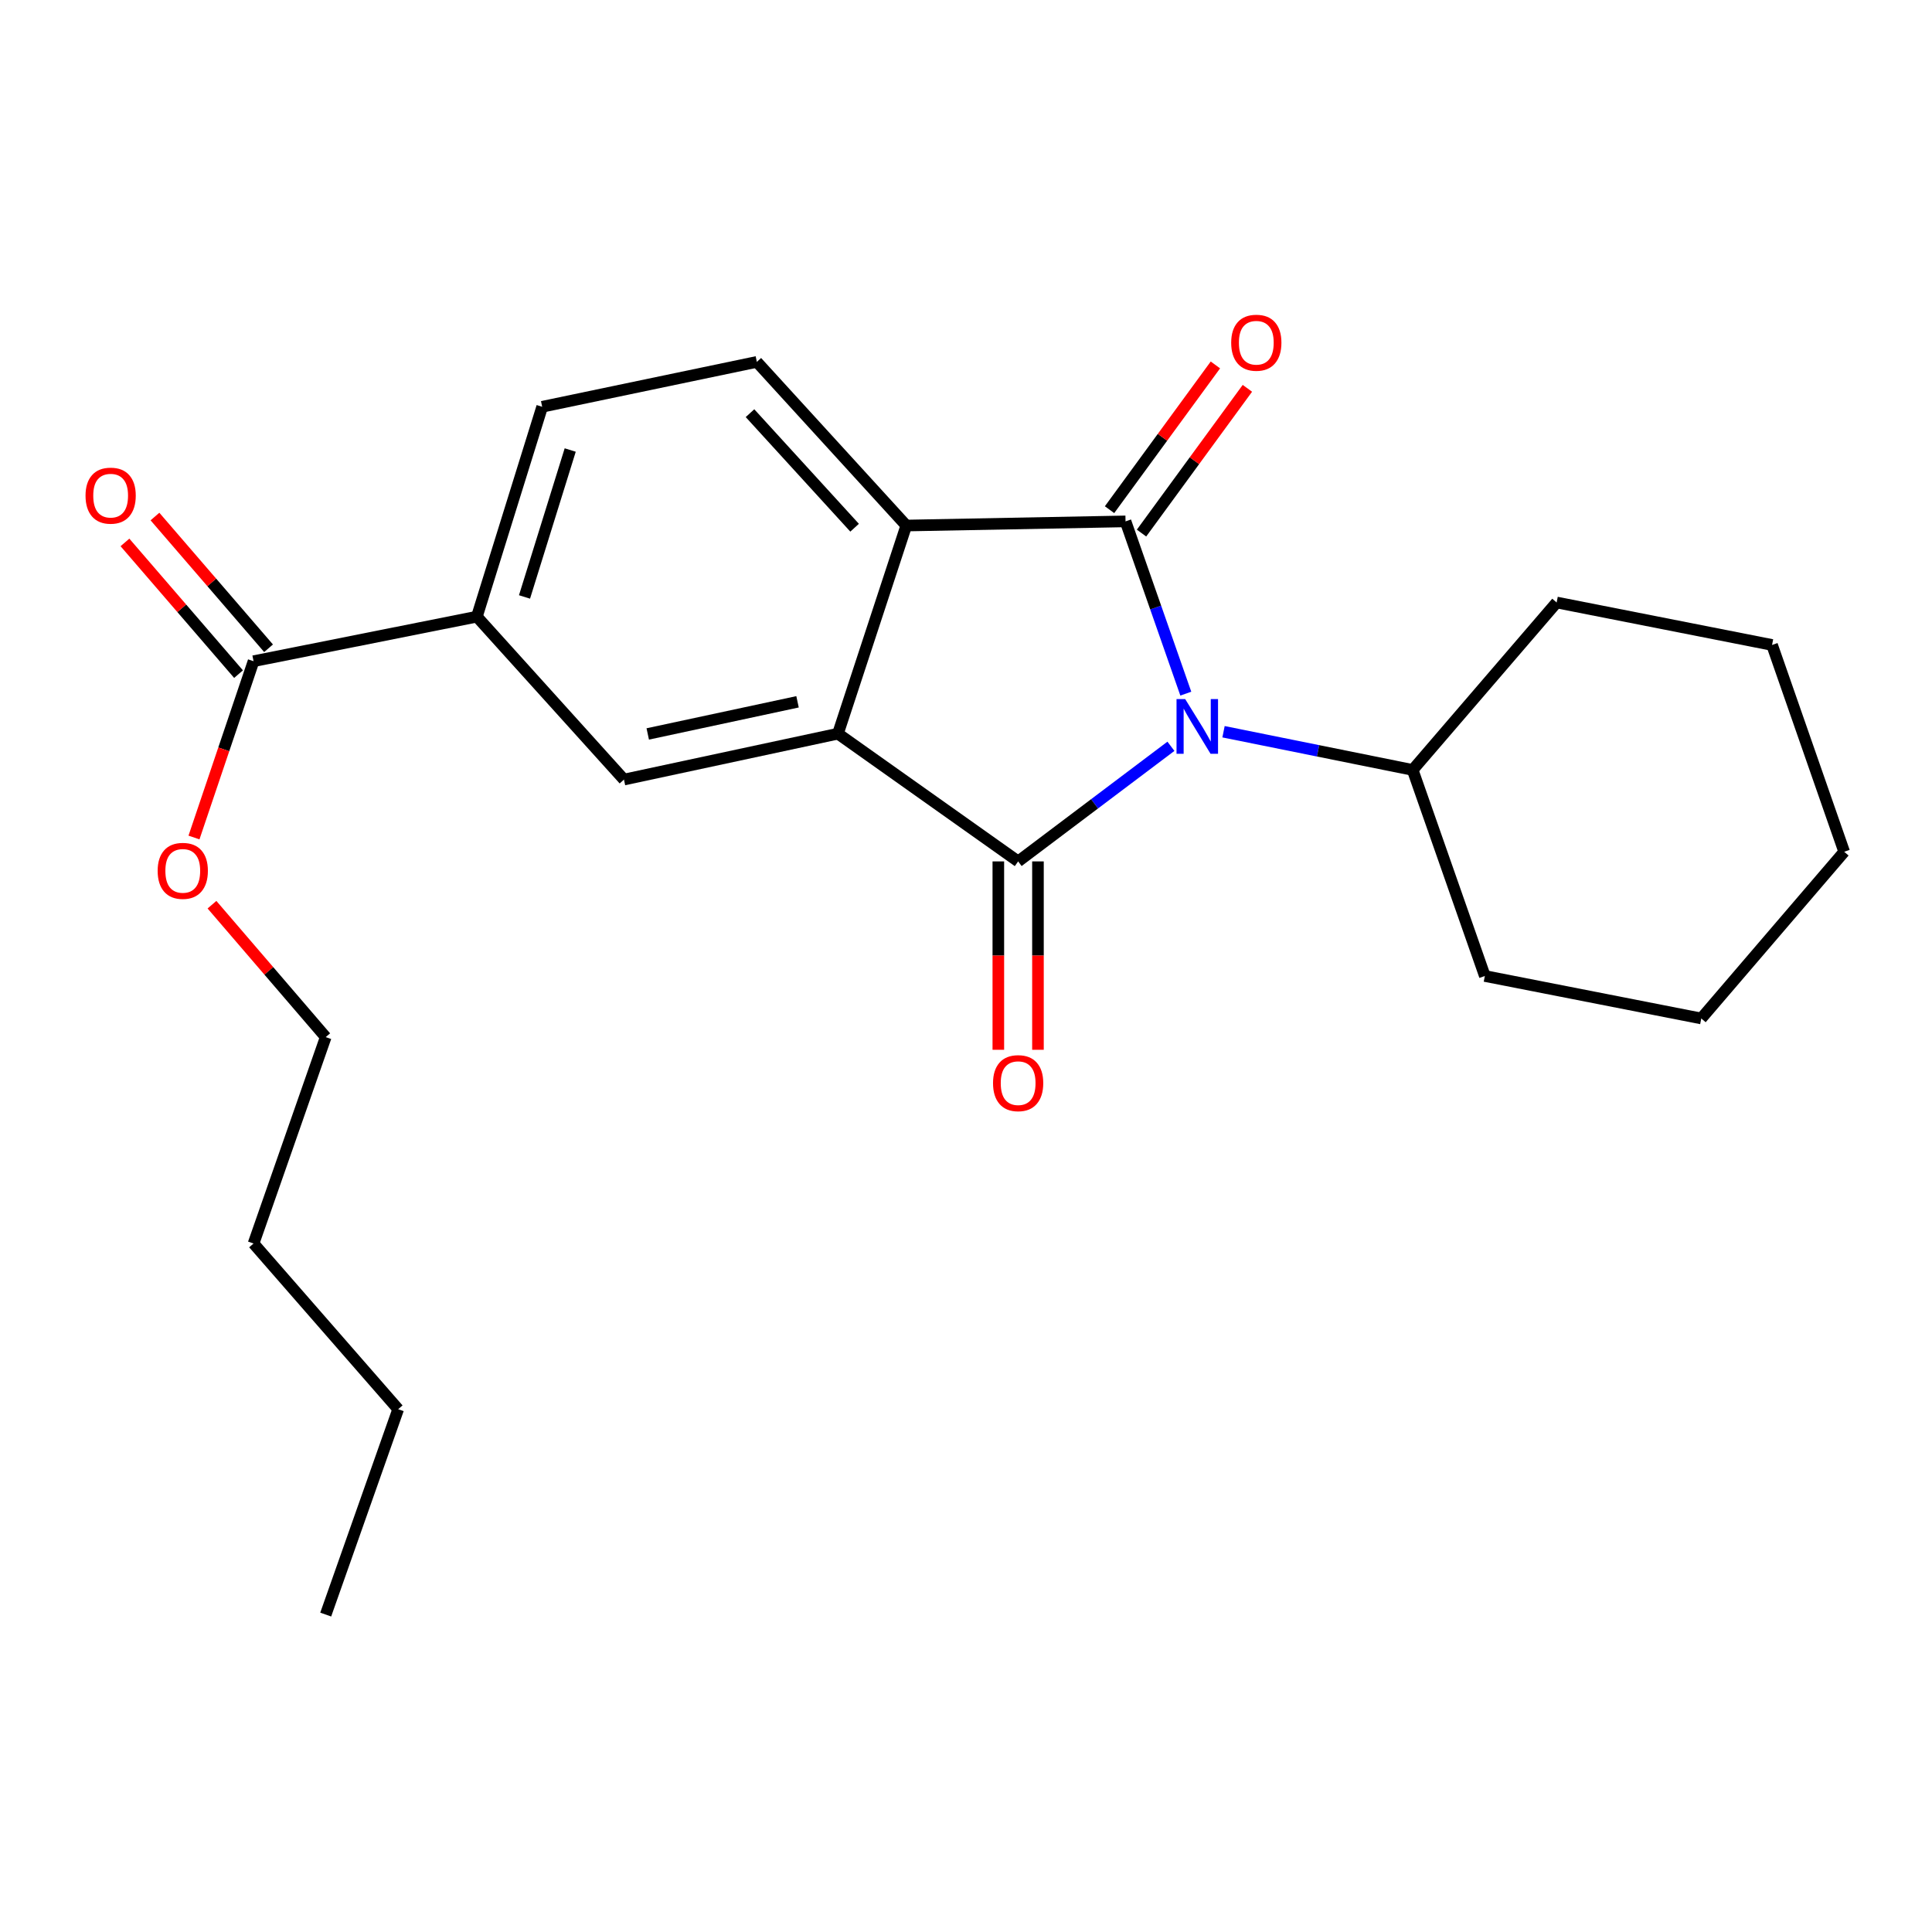 <?xml version='1.0' encoding='iso-8859-1'?>
<svg version='1.1' baseProfile='full'
              xmlns='http://www.w3.org/2000/svg'
                      xmlns:rdkit='http://www.rdkit.org/xml'
                      xmlns:xlink='http://www.w3.org/1999/xlink'
                  xml:space='preserve'
width='1000px' height='1000px' viewBox='0 0 1000 1000'>
<!-- END OF HEADER -->
<rect style='opacity:1.0;fill:#FFFFFF;stroke:none' width='1000' height='1000' x='0' y='0'> </rect>
<path class='bond-0' d='M 606.069,386.279 L 566.529,416.071' style='fill:none;fill-rule:evenodd;stroke:#0000FF;stroke-width:6px;stroke-linecap:butt;stroke-linejoin:miter;stroke-opacity:1' />
<path class='bond-0' d='M 566.529,416.071 L 526.989,445.863' style='fill:none;fill-rule:evenodd;stroke:#000000;stroke-width:6px;stroke-linecap:butt;stroke-linejoin:miter;stroke-opacity:1' />
<path class='bond-1' d='M 613.773,359.029 L 598.174,314.447' style='fill:none;fill-rule:evenodd;stroke:#0000FF;stroke-width:6px;stroke-linecap:butt;stroke-linejoin:miter;stroke-opacity:1' />
<path class='bond-1' d='M 598.174,314.447 L 582.574,269.866' style='fill:none;fill-rule:evenodd;stroke:#000000;stroke-width:6px;stroke-linecap:butt;stroke-linejoin:miter;stroke-opacity:1' />
<path class='bond-10' d='M 633.294,378.743 L 682.242,388.63' style='fill:none;fill-rule:evenodd;stroke:#0000FF;stroke-width:6px;stroke-linecap:butt;stroke-linejoin:miter;stroke-opacity:1' />
<path class='bond-10' d='M 682.242,388.63 L 731.19,398.516' style='fill:none;fill-rule:evenodd;stroke:#000000;stroke-width:6px;stroke-linecap:butt;stroke-linejoin:miter;stroke-opacity:1' />
<path class='bond-2' d='M 526.989,445.863 L 433.72,379.749' style='fill:none;fill-rule:evenodd;stroke:#000000;stroke-width:6px;stroke-linecap:butt;stroke-linejoin:miter;stroke-opacity:1' />
<path class='bond-8' d='M 516.733,445.863 L 516.733,494.615' style='fill:none;fill-rule:evenodd;stroke:#000000;stroke-width:6px;stroke-linecap:butt;stroke-linejoin:miter;stroke-opacity:1' />
<path class='bond-8' d='M 516.733,494.615 L 516.733,543.368' style='fill:none;fill-rule:evenodd;stroke:#FF0000;stroke-width:6px;stroke-linecap:butt;stroke-linejoin:miter;stroke-opacity:1' />
<path class='bond-8' d='M 537.245,445.863 L 537.245,494.615' style='fill:none;fill-rule:evenodd;stroke:#000000;stroke-width:6px;stroke-linecap:butt;stroke-linejoin:miter;stroke-opacity:1' />
<path class='bond-8' d='M 537.245,494.615 L 537.245,543.368' style='fill:none;fill-rule:evenodd;stroke:#FF0000;stroke-width:6px;stroke-linecap:butt;stroke-linejoin:miter;stroke-opacity:1' />
<path class='bond-3' d='M 582.574,269.866 L 469.09,272.019' style='fill:none;fill-rule:evenodd;stroke:#000000;stroke-width:6px;stroke-linecap:butt;stroke-linejoin:miter;stroke-opacity:1' />
<path class='bond-9' d='M 590.852,275.92 L 618.25,238.457' style='fill:none;fill-rule:evenodd;stroke:#000000;stroke-width:6px;stroke-linecap:butt;stroke-linejoin:miter;stroke-opacity:1' />
<path class='bond-9' d='M 618.25,238.457 L 645.648,200.995' style='fill:none;fill-rule:evenodd;stroke:#FF0000;stroke-width:6px;stroke-linecap:butt;stroke-linejoin:miter;stroke-opacity:1' />
<path class='bond-9' d='M 574.296,263.811 L 601.694,226.349' style='fill:none;fill-rule:evenodd;stroke:#000000;stroke-width:6px;stroke-linecap:butt;stroke-linejoin:miter;stroke-opacity:1' />
<path class='bond-9' d='M 601.694,226.349 L 629.092,188.887' style='fill:none;fill-rule:evenodd;stroke:#FF0000;stroke-width:6px;stroke-linecap:butt;stroke-linejoin:miter;stroke-opacity:1' />
<path class='bond-4' d='M 433.72,379.749 L 322.959,403.507' style='fill:none;fill-rule:evenodd;stroke:#000000;stroke-width:6px;stroke-linecap:butt;stroke-linejoin:miter;stroke-opacity:1' />
<path class='bond-4' d='M 412.804,363.257 L 335.272,379.889' style='fill:none;fill-rule:evenodd;stroke:#000000;stroke-width:6px;stroke-linecap:butt;stroke-linejoin:miter;stroke-opacity:1' />
<path class='bond-23' d='M 433.72,379.749 L 469.09,272.019' style='fill:none;fill-rule:evenodd;stroke:#000000;stroke-width:6px;stroke-linecap:butt;stroke-linejoin:miter;stroke-opacity:1' />
<path class='bond-7' d='M 469.09,272.019 L 391.74,187.319' style='fill:none;fill-rule:evenodd;stroke:#000000;stroke-width:6px;stroke-linecap:butt;stroke-linejoin:miter;stroke-opacity:1' />
<path class='bond-7' d='M 442.342,273.146 L 388.197,213.856' style='fill:none;fill-rule:evenodd;stroke:#000000;stroke-width:6px;stroke-linecap:butt;stroke-linejoin:miter;stroke-opacity:1' />
<path class='bond-5' d='M 322.959,403.507 L 246.829,319.184' style='fill:none;fill-rule:evenodd;stroke:#000000;stroke-width:6px;stroke-linecap:butt;stroke-linejoin:miter;stroke-opacity:1' />
<path class='bond-6' d='M 246.829,319.184 L 131.236,342.236' style='fill:none;fill-rule:evenodd;stroke:#000000;stroke-width:6px;stroke-linecap:butt;stroke-linejoin:miter;stroke-opacity:1' />
<path class='bond-25' d='M 246.829,319.184 L 280.627,210.543' style='fill:none;fill-rule:evenodd;stroke:#000000;stroke-width:6px;stroke-linecap:butt;stroke-linejoin:miter;stroke-opacity:1' />
<path class='bond-25' d='M 271.484,308.98 L 295.142,232.932' style='fill:none;fill-rule:evenodd;stroke:#000000;stroke-width:6px;stroke-linecap:butt;stroke-linejoin:miter;stroke-opacity:1' />
<path class='bond-12' d='M 139.003,335.538 L 109.605,301.449' style='fill:none;fill-rule:evenodd;stroke:#000000;stroke-width:6px;stroke-linecap:butt;stroke-linejoin:miter;stroke-opacity:1' />
<path class='bond-12' d='M 109.605,301.449 L 80.208,267.359' style='fill:none;fill-rule:evenodd;stroke:#FF0000;stroke-width:6px;stroke-linecap:butt;stroke-linejoin:miter;stroke-opacity:1' />
<path class='bond-12' d='M 123.47,348.934 L 94.072,314.844' style='fill:none;fill-rule:evenodd;stroke:#000000;stroke-width:6px;stroke-linecap:butt;stroke-linejoin:miter;stroke-opacity:1' />
<path class='bond-12' d='M 94.072,314.844 L 64.674,280.754' style='fill:none;fill-rule:evenodd;stroke:#FF0000;stroke-width:6px;stroke-linecap:butt;stroke-linejoin:miter;stroke-opacity:1' />
<path class='bond-13' d='M 131.236,342.236 L 115.821,387.863' style='fill:none;fill-rule:evenodd;stroke:#000000;stroke-width:6px;stroke-linecap:butt;stroke-linejoin:miter;stroke-opacity:1' />
<path class='bond-13' d='M 115.821,387.863 L 100.406,433.49' style='fill:none;fill-rule:evenodd;stroke:#FF0000;stroke-width:6px;stroke-linecap:butt;stroke-linejoin:miter;stroke-opacity:1' />
<path class='bond-11' d='M 391.74,187.319 L 280.627,210.543' style='fill:none;fill-rule:evenodd;stroke:#000000;stroke-width:6px;stroke-linecap:butt;stroke-linejoin:miter;stroke-opacity:1' />
<path class='bond-14' d='M 731.19,398.516 L 768.554,505.175' style='fill:none;fill-rule:evenodd;stroke:#000000;stroke-width:6px;stroke-linecap:butt;stroke-linejoin:miter;stroke-opacity:1' />
<path class='bond-15' d='M 731.19,398.516 L 805.714,311.845' style='fill:none;fill-rule:evenodd;stroke:#000000;stroke-width:6px;stroke-linecap:butt;stroke-linejoin:miter;stroke-opacity:1' />
<path class='bond-16' d='M 109.718,468.271 L 139.154,502.539' style='fill:none;fill-rule:evenodd;stroke:#FF0000;stroke-width:6px;stroke-linecap:butt;stroke-linejoin:miter;stroke-opacity:1' />
<path class='bond-16' d='M 139.154,502.539 L 168.59,536.808' style='fill:none;fill-rule:evenodd;stroke:#000000;stroke-width:6px;stroke-linecap:butt;stroke-linejoin:miter;stroke-opacity:1' />
<path class='bond-20' d='M 768.554,505.175 L 880.58,527.156' style='fill:none;fill-rule:evenodd;stroke:#000000;stroke-width:6px;stroke-linecap:butt;stroke-linejoin:miter;stroke-opacity:1' />
<path class='bond-21' d='M 805.714,311.845 L 917.215,333.826' style='fill:none;fill-rule:evenodd;stroke:#000000;stroke-width:6px;stroke-linecap:butt;stroke-linejoin:miter;stroke-opacity:1' />
<path class='bond-17' d='M 168.59,536.808 L 131.236,643.637' style='fill:none;fill-rule:evenodd;stroke:#000000;stroke-width:6px;stroke-linecap:butt;stroke-linejoin:miter;stroke-opacity:1' />
<path class='bond-18' d='M 131.236,643.637 L 206.102,729.408' style='fill:none;fill-rule:evenodd;stroke:#000000;stroke-width:6px;stroke-linecap:butt;stroke-linejoin:miter;stroke-opacity:1' />
<path class='bond-19' d='M 206.102,729.408 L 168.59,835.702' style='fill:none;fill-rule:evenodd;stroke:#000000;stroke-width:6px;stroke-linecap:butt;stroke-linejoin:miter;stroke-opacity:1' />
<path class='bond-24' d='M 880.58,527.156 L 954.545,440.872' style='fill:none;fill-rule:evenodd;stroke:#000000;stroke-width:6px;stroke-linecap:butt;stroke-linejoin:miter;stroke-opacity:1' />
<path class='bond-22' d='M 917.215,333.826 L 954.545,440.872' style='fill:none;fill-rule:evenodd;stroke:#000000;stroke-width:6px;stroke-linecap:butt;stroke-linejoin:miter;stroke-opacity:1' />
<path  class='atom-0' d='M 613.451 361.84
L 622.731 376.84
Q 623.651 378.32, 625.131 381
Q 626.611 383.68, 626.691 383.84
L 626.691 361.84
L 630.451 361.84
L 630.451 390.16
L 626.571 390.16
L 616.611 373.76
Q 615.451 371.84, 614.211 369.64
Q 613.011 367.44, 612.651 366.76
L 612.651 390.16
L 608.971 390.16
L 608.971 361.84
L 613.451 361.84
' fill='#0000FF'/>
<path  class='atom-9' d='M 513.989 560.635
Q 513.989 553.835, 517.349 550.035
Q 520.709 546.235, 526.989 546.235
Q 533.269 546.235, 536.629 550.035
Q 539.989 553.835, 539.989 560.635
Q 539.989 567.515, 536.589 571.435
Q 533.189 575.315, 526.989 575.315
Q 520.749 575.315, 517.349 571.435
Q 513.989 567.555, 513.989 560.635
M 526.989 572.115
Q 531.309 572.115, 533.629 569.235
Q 535.989 566.315, 535.989 560.635
Q 535.989 555.075, 533.629 552.275
Q 531.309 549.435, 526.989 549.435
Q 522.669 549.435, 520.309 552.235
Q 517.989 555.035, 517.989 560.635
Q 517.989 566.355, 520.309 569.235
Q 522.669 572.115, 526.989 572.115
' fill='#FF0000'/>
<path  class='atom-10' d='M 637.262 177.394
Q 637.262 170.594, 640.622 166.794
Q 643.982 162.994, 650.262 162.994
Q 656.542 162.994, 659.902 166.794
Q 663.262 170.594, 663.262 177.394
Q 663.262 184.274, 659.862 188.194
Q 656.462 192.074, 650.262 192.074
Q 644.022 192.074, 640.622 188.194
Q 637.262 184.314, 637.262 177.394
M 650.262 188.874
Q 654.582 188.874, 656.902 185.994
Q 659.262 183.074, 659.262 177.394
Q 659.262 171.834, 656.902 169.034
Q 654.582 166.194, 650.262 166.194
Q 645.942 166.194, 643.582 168.994
Q 641.262 171.794, 641.262 177.394
Q 641.262 183.114, 643.582 185.994
Q 645.942 188.874, 650.262 188.874
' fill='#FF0000'/>
<path  class='atom-13' d='M 44.271 256.545
Q 44.271 249.745, 47.631 245.945
Q 50.991 242.145, 57.271 242.145
Q 63.551 242.145, 66.911 245.945
Q 70.271 249.745, 70.271 256.545
Q 70.271 263.425, 66.871 267.345
Q 63.471 271.225, 57.271 271.225
Q 51.031 271.225, 47.631 267.345
Q 44.271 263.465, 44.271 256.545
M 57.271 268.025
Q 61.591 268.025, 63.911 265.145
Q 66.271 262.225, 66.271 256.545
Q 66.271 250.985, 63.911 248.185
Q 61.591 245.345, 57.271 245.345
Q 52.951 245.345, 50.591 248.145
Q 48.271 250.945, 48.271 256.545
Q 48.271 262.265, 50.591 265.145
Q 52.951 268.025, 57.271 268.025
' fill='#FF0000'/>
<path  class='atom-14' d='M 81.601 450.752
Q 81.601 443.952, 84.961 440.152
Q 88.321 436.352, 94.601 436.352
Q 100.881 436.352, 104.241 440.152
Q 107.601 443.952, 107.601 450.752
Q 107.601 457.632, 104.201 461.552
Q 100.801 465.432, 94.601 465.432
Q 88.361 465.432, 84.961 461.552
Q 81.601 457.672, 81.601 450.752
M 94.601 462.232
Q 98.921 462.232, 101.241 459.352
Q 103.601 456.432, 103.601 450.752
Q 103.601 445.192, 101.241 442.392
Q 98.921 439.552, 94.601 439.552
Q 90.281 439.552, 87.921 442.352
Q 85.601 445.152, 85.601 450.752
Q 85.601 456.472, 87.921 459.352
Q 90.281 462.232, 94.601 462.232
' fill='#FF0000'/>
</svg>
